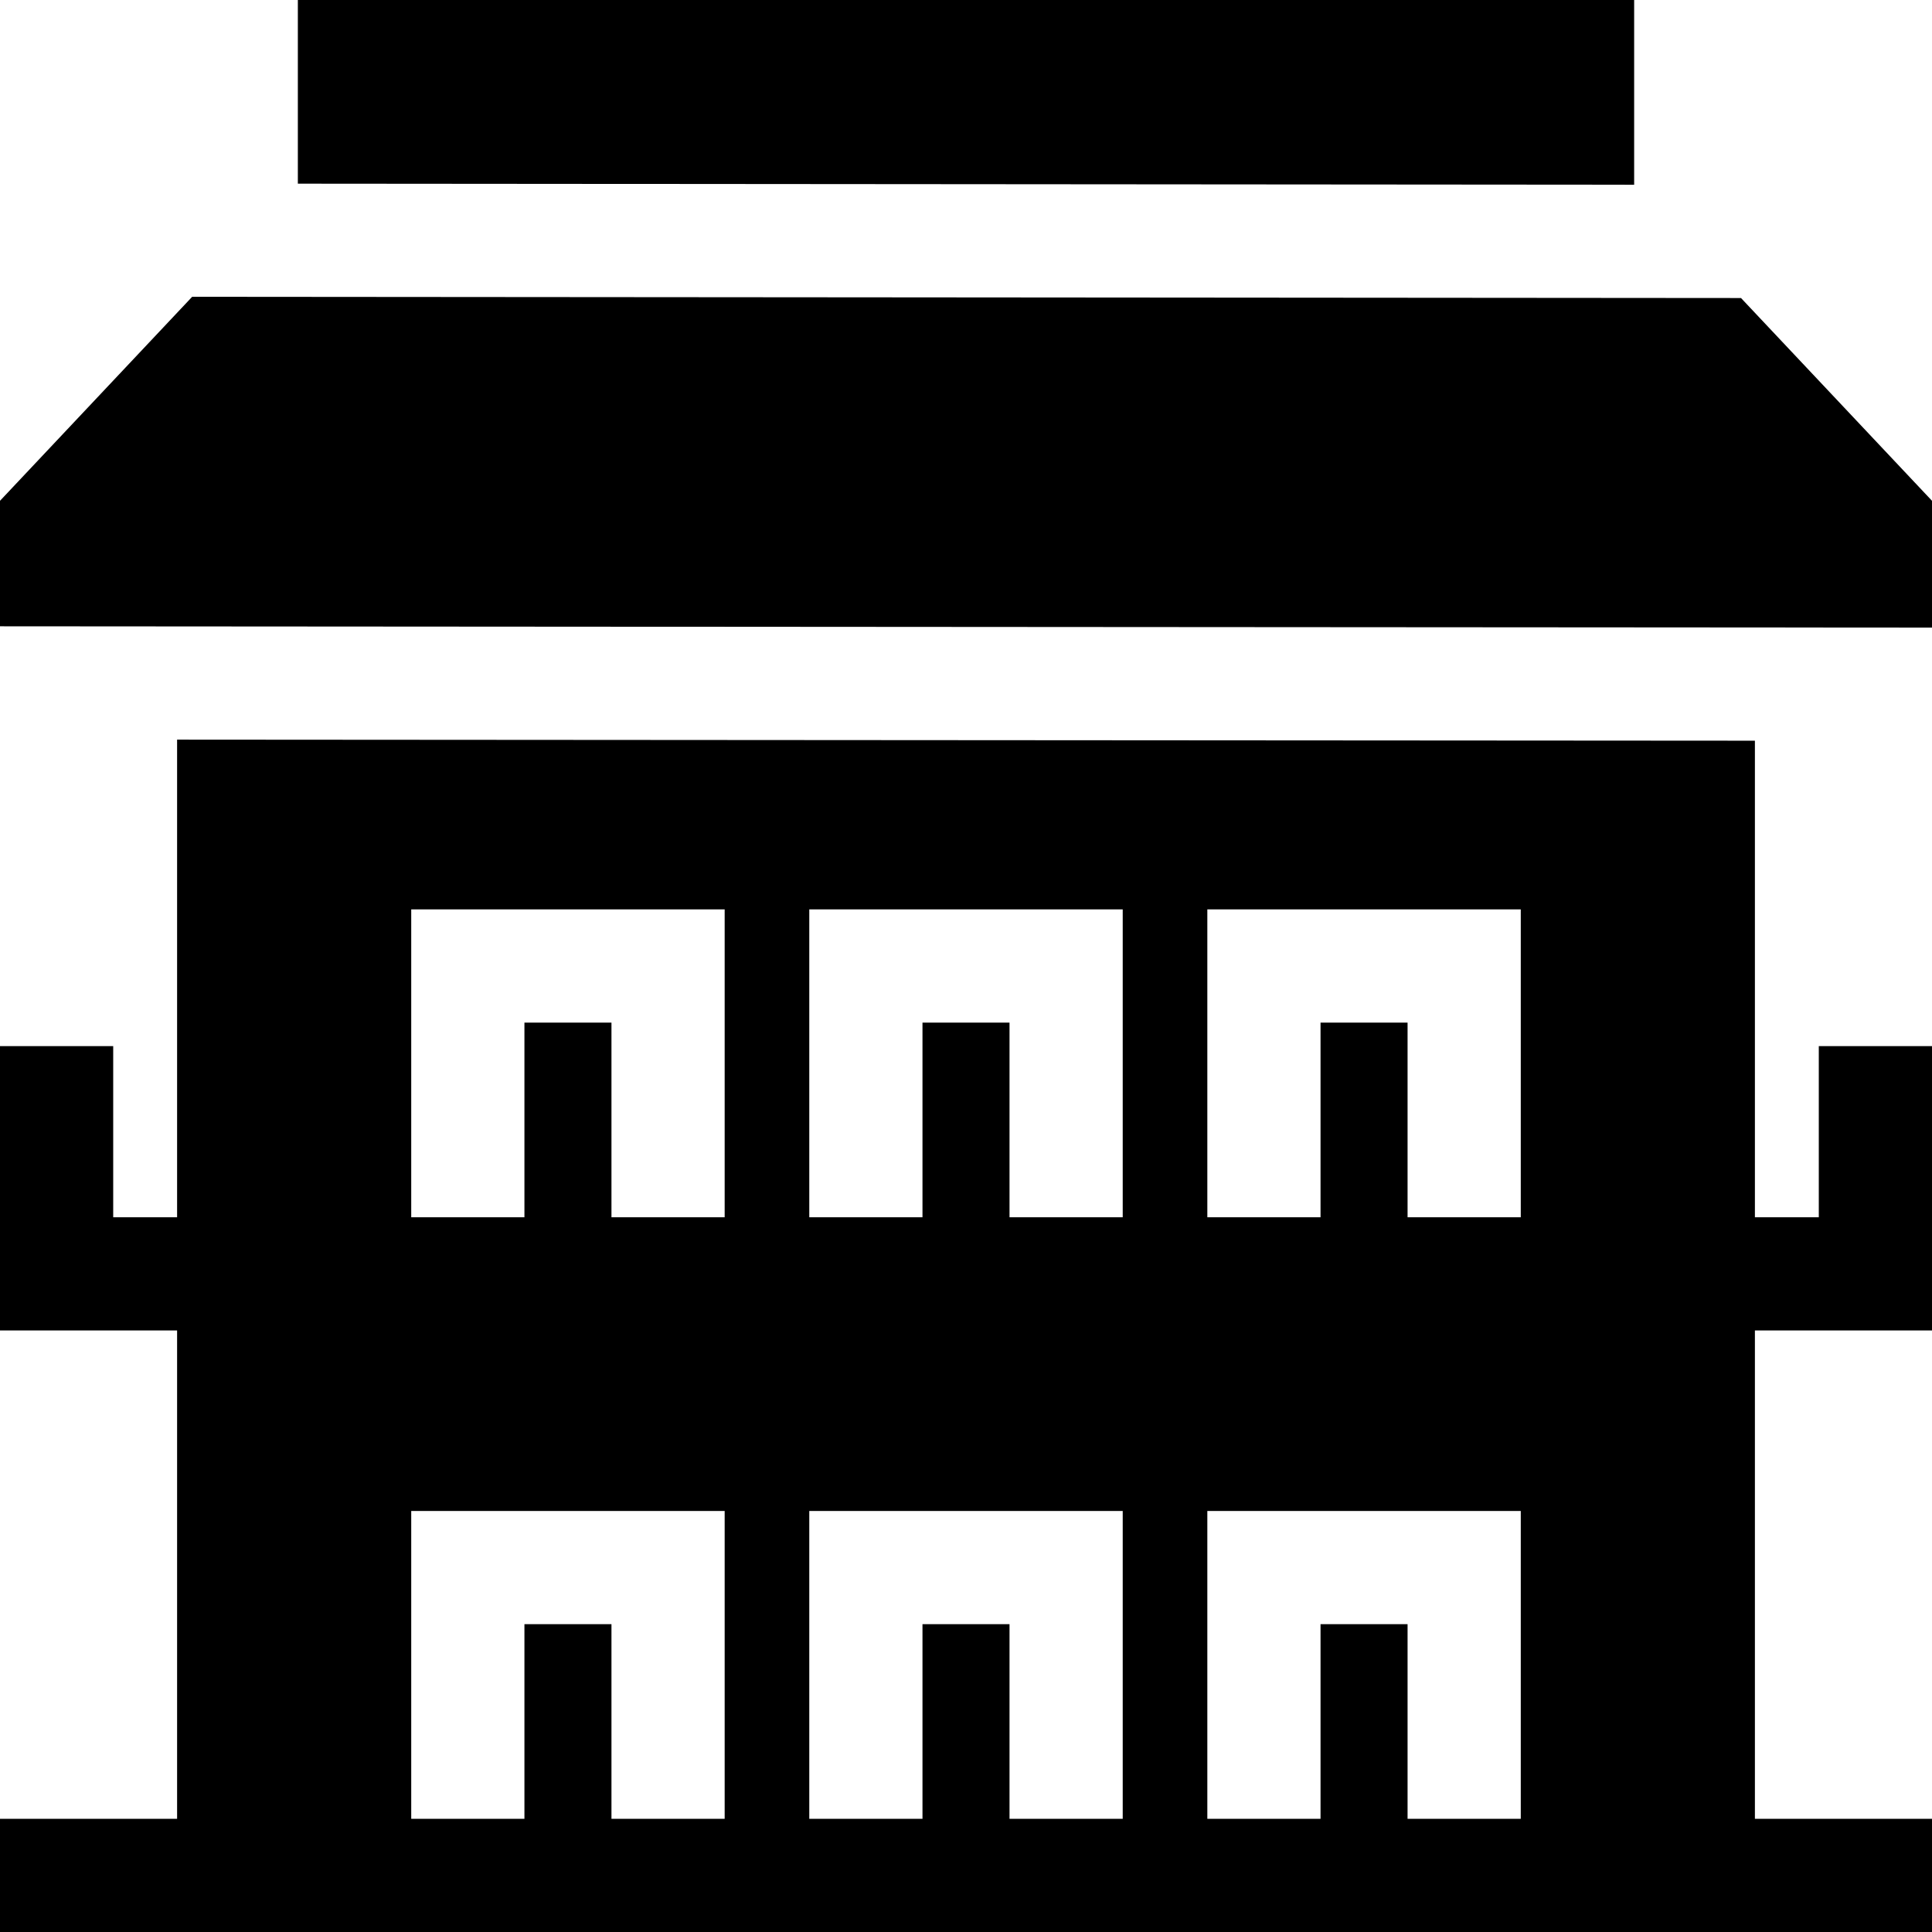 <svg xmlns="http://www.w3.org/2000/svg" width="128" height="128" viewBox="0 0 128 128" fill="none"><path d="M19.733 0V12.169L108.267 12.239V0H19.733Z" fill="black"/><path d="M128 88.146V69.307H120.5V80.646H116.267V49.073L11.733 49.003V80.646H7.5V69.307H0V88.146H11.733V120.5H0V128H128V120.5H116.267V88.146H128ZM48.011 120.5H40.511V107.605H34.745V120.5H27.245V100.105H48.011V120.5ZM48.011 80.646H40.511V67.75H34.745V80.646H27.245V60.25H48.011V80.646ZM74.383 120.5H66.883V107.605H61.117V120.5H53.617V100.105H74.383V120.5ZM74.383 80.646H66.883V67.75H61.117V80.646H53.617V60.25H74.383V80.646ZM100.755 120.5H93.255V107.605H87.489V120.5H79.989V100.105H100.755V120.5ZM100.755 80.646H93.255V67.75H87.489V80.646H79.989V60.25H100.755V80.646Z" fill="black"/><path d="M115.346 19.745L12.731 19.663L0 33.179V41.494L128 41.581V33.179L115.346 19.745Z" fill="black"/></svg>
